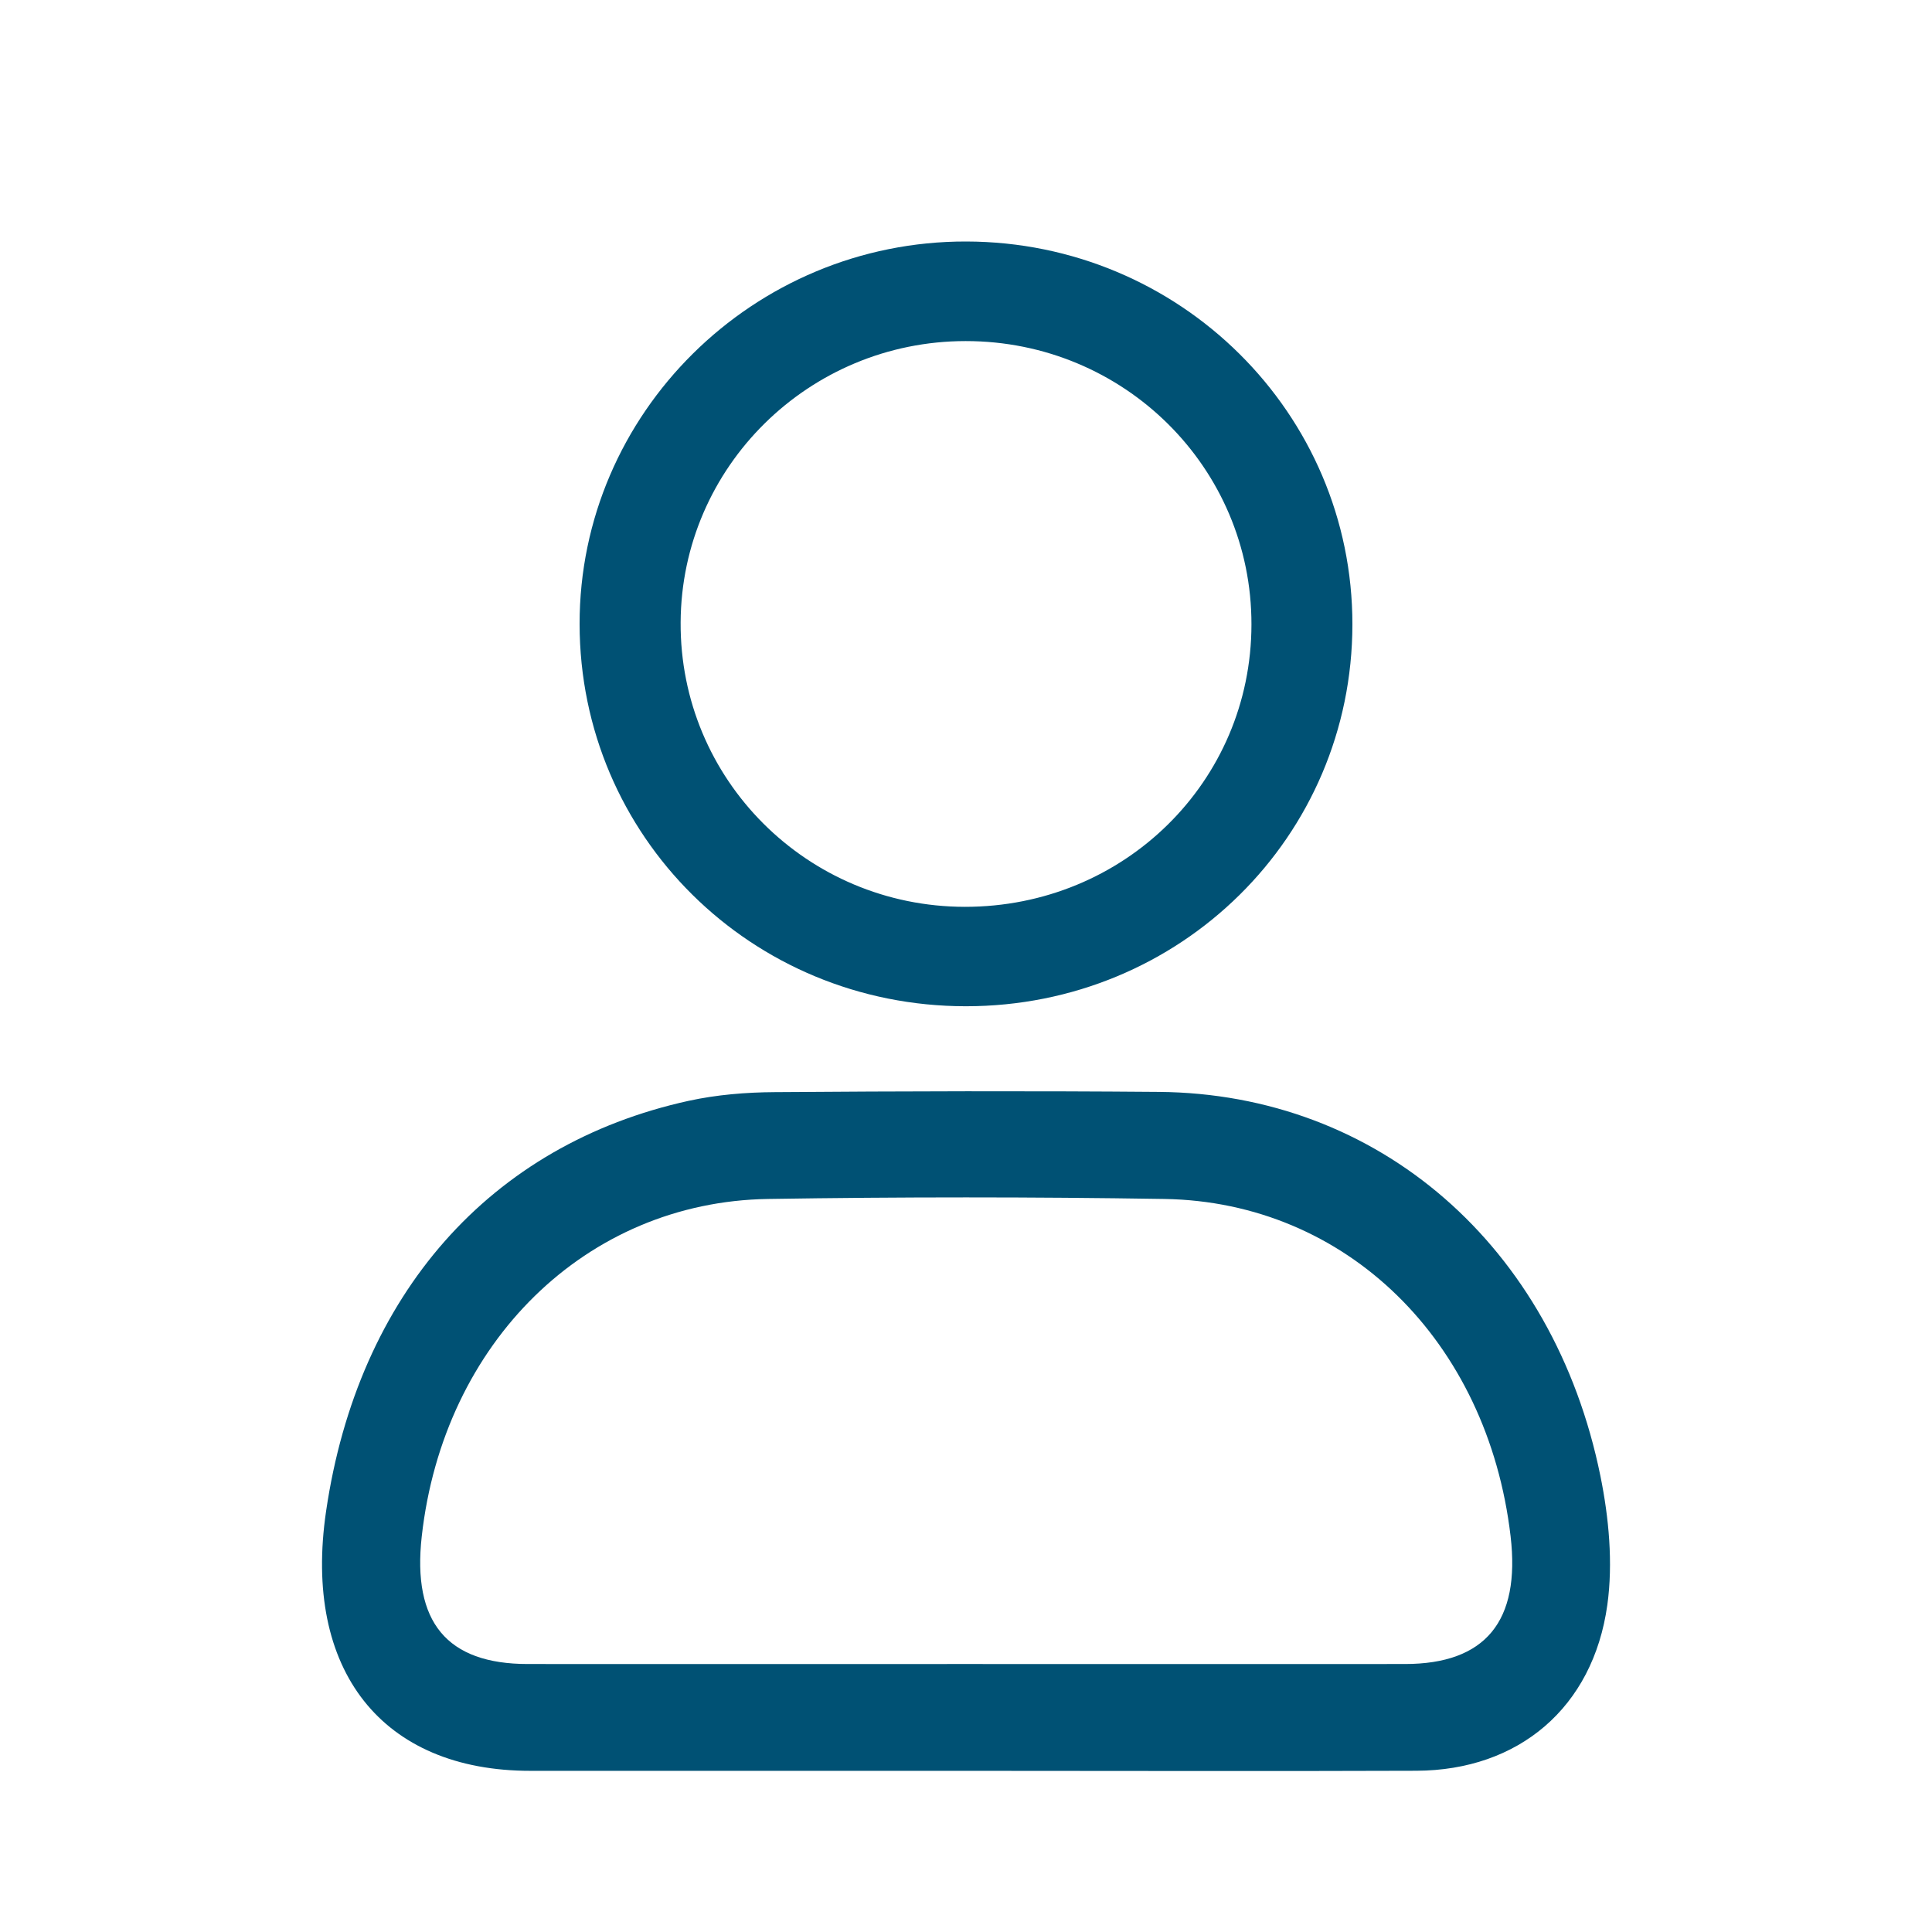 <?xml version="1.0" encoding="UTF-8"?>
<svg xmlns="http://www.w3.org/2000/svg" xmlns:xlink="http://www.w3.org/1999/xlink" width="24px" height="24px" viewBox="0 0 24 24" version="1.1">
  <title>icon/icon_header_account_blue</title>
  <g id="icon/icon_header_account_blue" stroke="none" stroke-width="1" fill="none" fill-rule="evenodd">
    <rect id="ViewBox" x="0" y="0" width="24" height="24"></rect>
    <g id="Group-7" transform="translate(4, 3)" fill="#005174">
      <g id="Group" transform="translate(0, -0)">
        <g id="Group-3" transform="translate(0, 10.556)">
          <path d="M7.985,7.115 C9.807,7.115 11.629,7.116 13.452,7.115 C14.452,7.115 14.889,6.585 14.765,5.527 C14.481,3.102 12.726,1.375 10.466,1.338 C8.824,1.312 7.18,1.312 5.537,1.338 C3.28,1.375 1.508,3.12 1.239,5.53 C1.12,6.594 1.551,7.115 2.556,7.115 C4.365,7.116 6.175,7.115 7.985,7.115 M8.017,8.442 C6.208,8.442 4.4,8.442 2.591,8.442 C0.744,8.443 -0.241,7.192 0.051,5.215 C0.446,2.526 2.087,0.661 4.554,0.119 C4.903,0.043 5.266,0.013 5.623,0.011 C7.213,-0.001 8.804,-0.005 10.395,0.008 C13.12,0.03 15.299,1.915 15.881,4.78 C15.986,5.297 16.039,5.861 15.967,6.38 C15.789,7.662 14.86,8.436 13.596,8.441 C11.737,8.448 9.876,8.442 8.017,8.442" id="Fill-1"></path>
        </g>
        <g id="Group-6" transform="translate(3.2, 0)">
          <path d="M8.346,4.758 C8.349,2.809 6.762,1.236 4.795,1.237 C2.848,1.238 1.265,2.8 1.255,4.731 C1.244,6.681 2.825,8.263 4.786,8.265 C6.763,8.266 8.344,6.71 8.346,4.758 M9.6,4.757 C9.598,7.393 7.463,9.501 4.798,9.5 C2.135,9.499 0.002,7.389 3.01440014e-06,4.752 C-0.003,2.133 2.159,-0.005 4.803,9.58387886e-06 C7.457,0.005 9.602,2.134 9.6,4.757" id="Fill-4"></path>
        </g>
      </g>
    </g>
  </g>
</svg>
